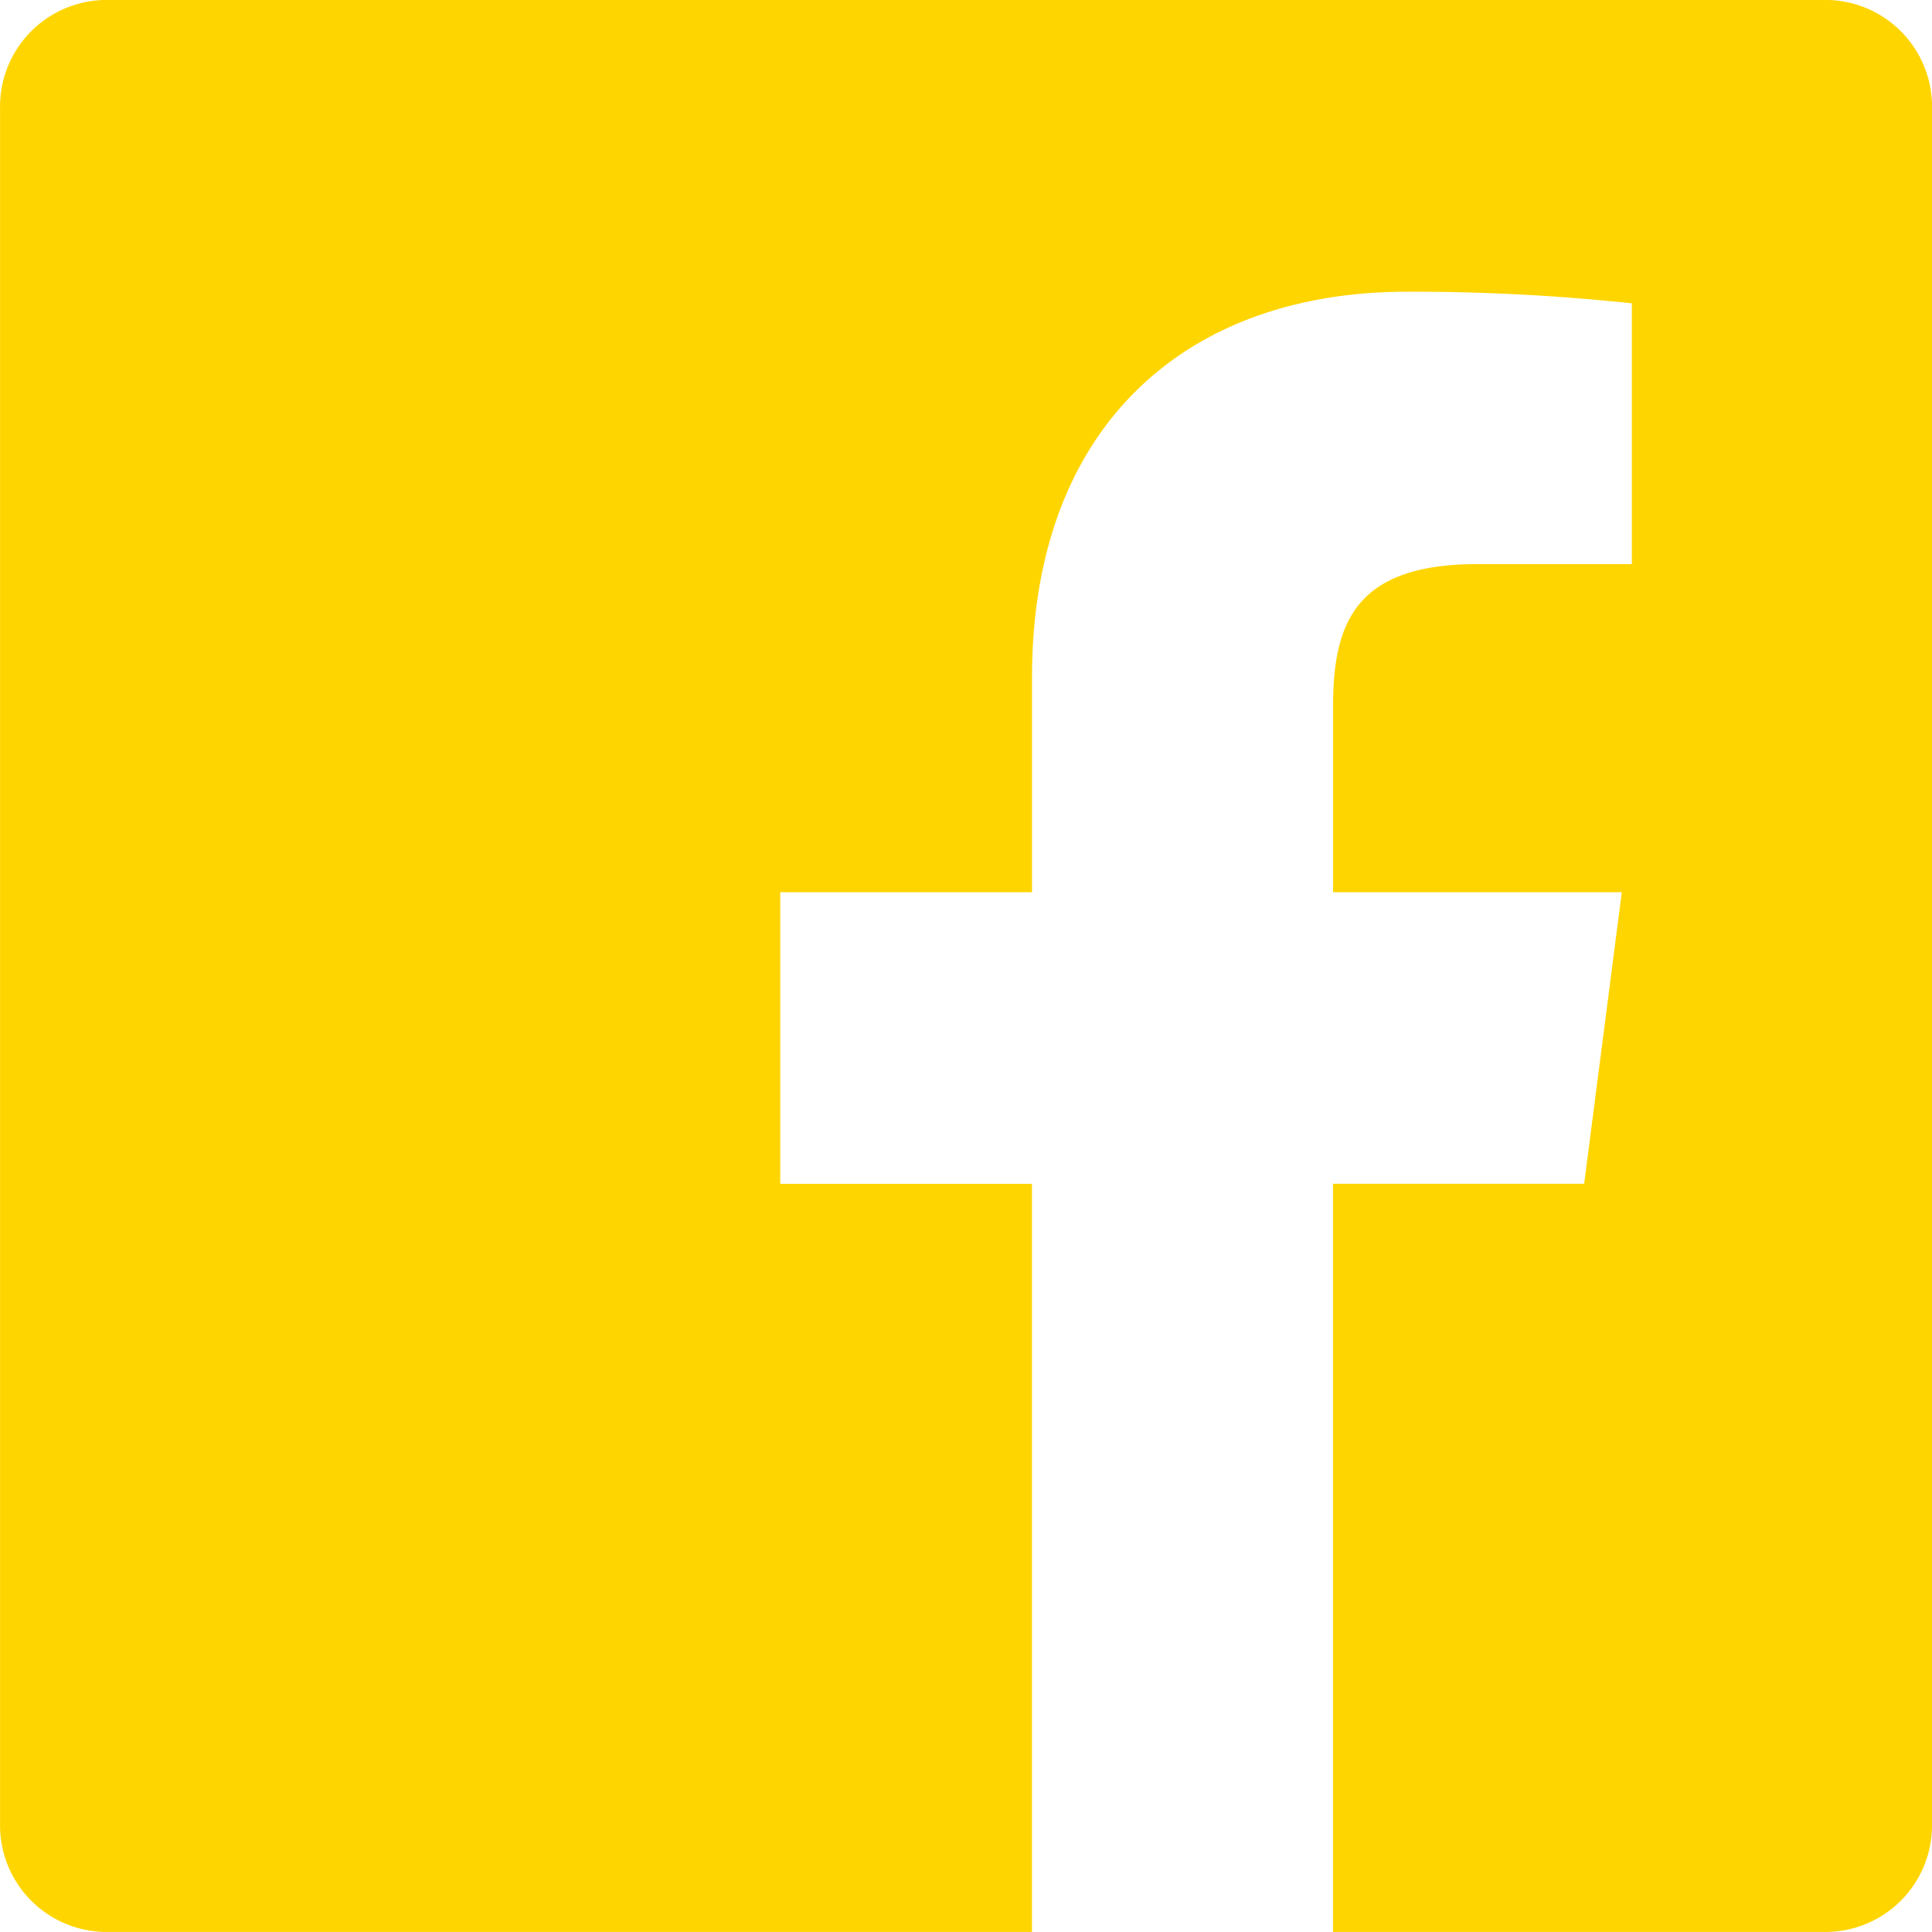 <svg xmlns="http://www.w3.org/2000/svg" xmlns:xlink="http://www.w3.org/1999/xlink" viewBox="0 0 50 50">
  <defs>
    <style>
      .cls-1 {
        fill: none;
      }

      .cls-2 {
        clip-path: url(#clip-path);
      }

      .cls-3 {
        fill: #ffd500;
      }
    </style>
    <clipPath id="clip-path">
      <path id="Pfad_6" data-name="Pfad 6" class="cls-1" d="M0,10H50V-40H0Z" transform="translate(0 40)"/>
    </clipPath>
  </defs>
  <g id="Gruppe_10" data-name="Gruppe 10" transform="translate(0 40)">
    <g id="Gruppe_9" data-name="Gruppe 9" class="cls-2" transform="translate(0 -40)">
      <g id="Gruppe_8" data-name="Gruppe 8" transform="translate(0.001 -0.001)">
        <path id="Pfad_5" data-name="Pfad 5" class="cls-3" d="M9.448,0H-35.033a2.759,2.759,0,0,0-2.759,2.76V47.241A2.759,2.759,0,0,0-35.033,50h23.947V30.638H-17.6V23.091h6.516V17.526c0-6.457,3.944-9.975,9.7-9.975a53.593,53.593,0,0,1,5.823.3V14.6H.447c-3.134,0-3.74,1.489-3.74,3.674v4.817H4.179l-.974,7.546h-6.5V50H9.448a2.76,2.76,0,0,0,2.76-2.759V2.76A2.76,2.76,0,0,0,9.448,0" transform="translate(37.792)"/>
      </g>
    </g>
  </g>
</svg>
